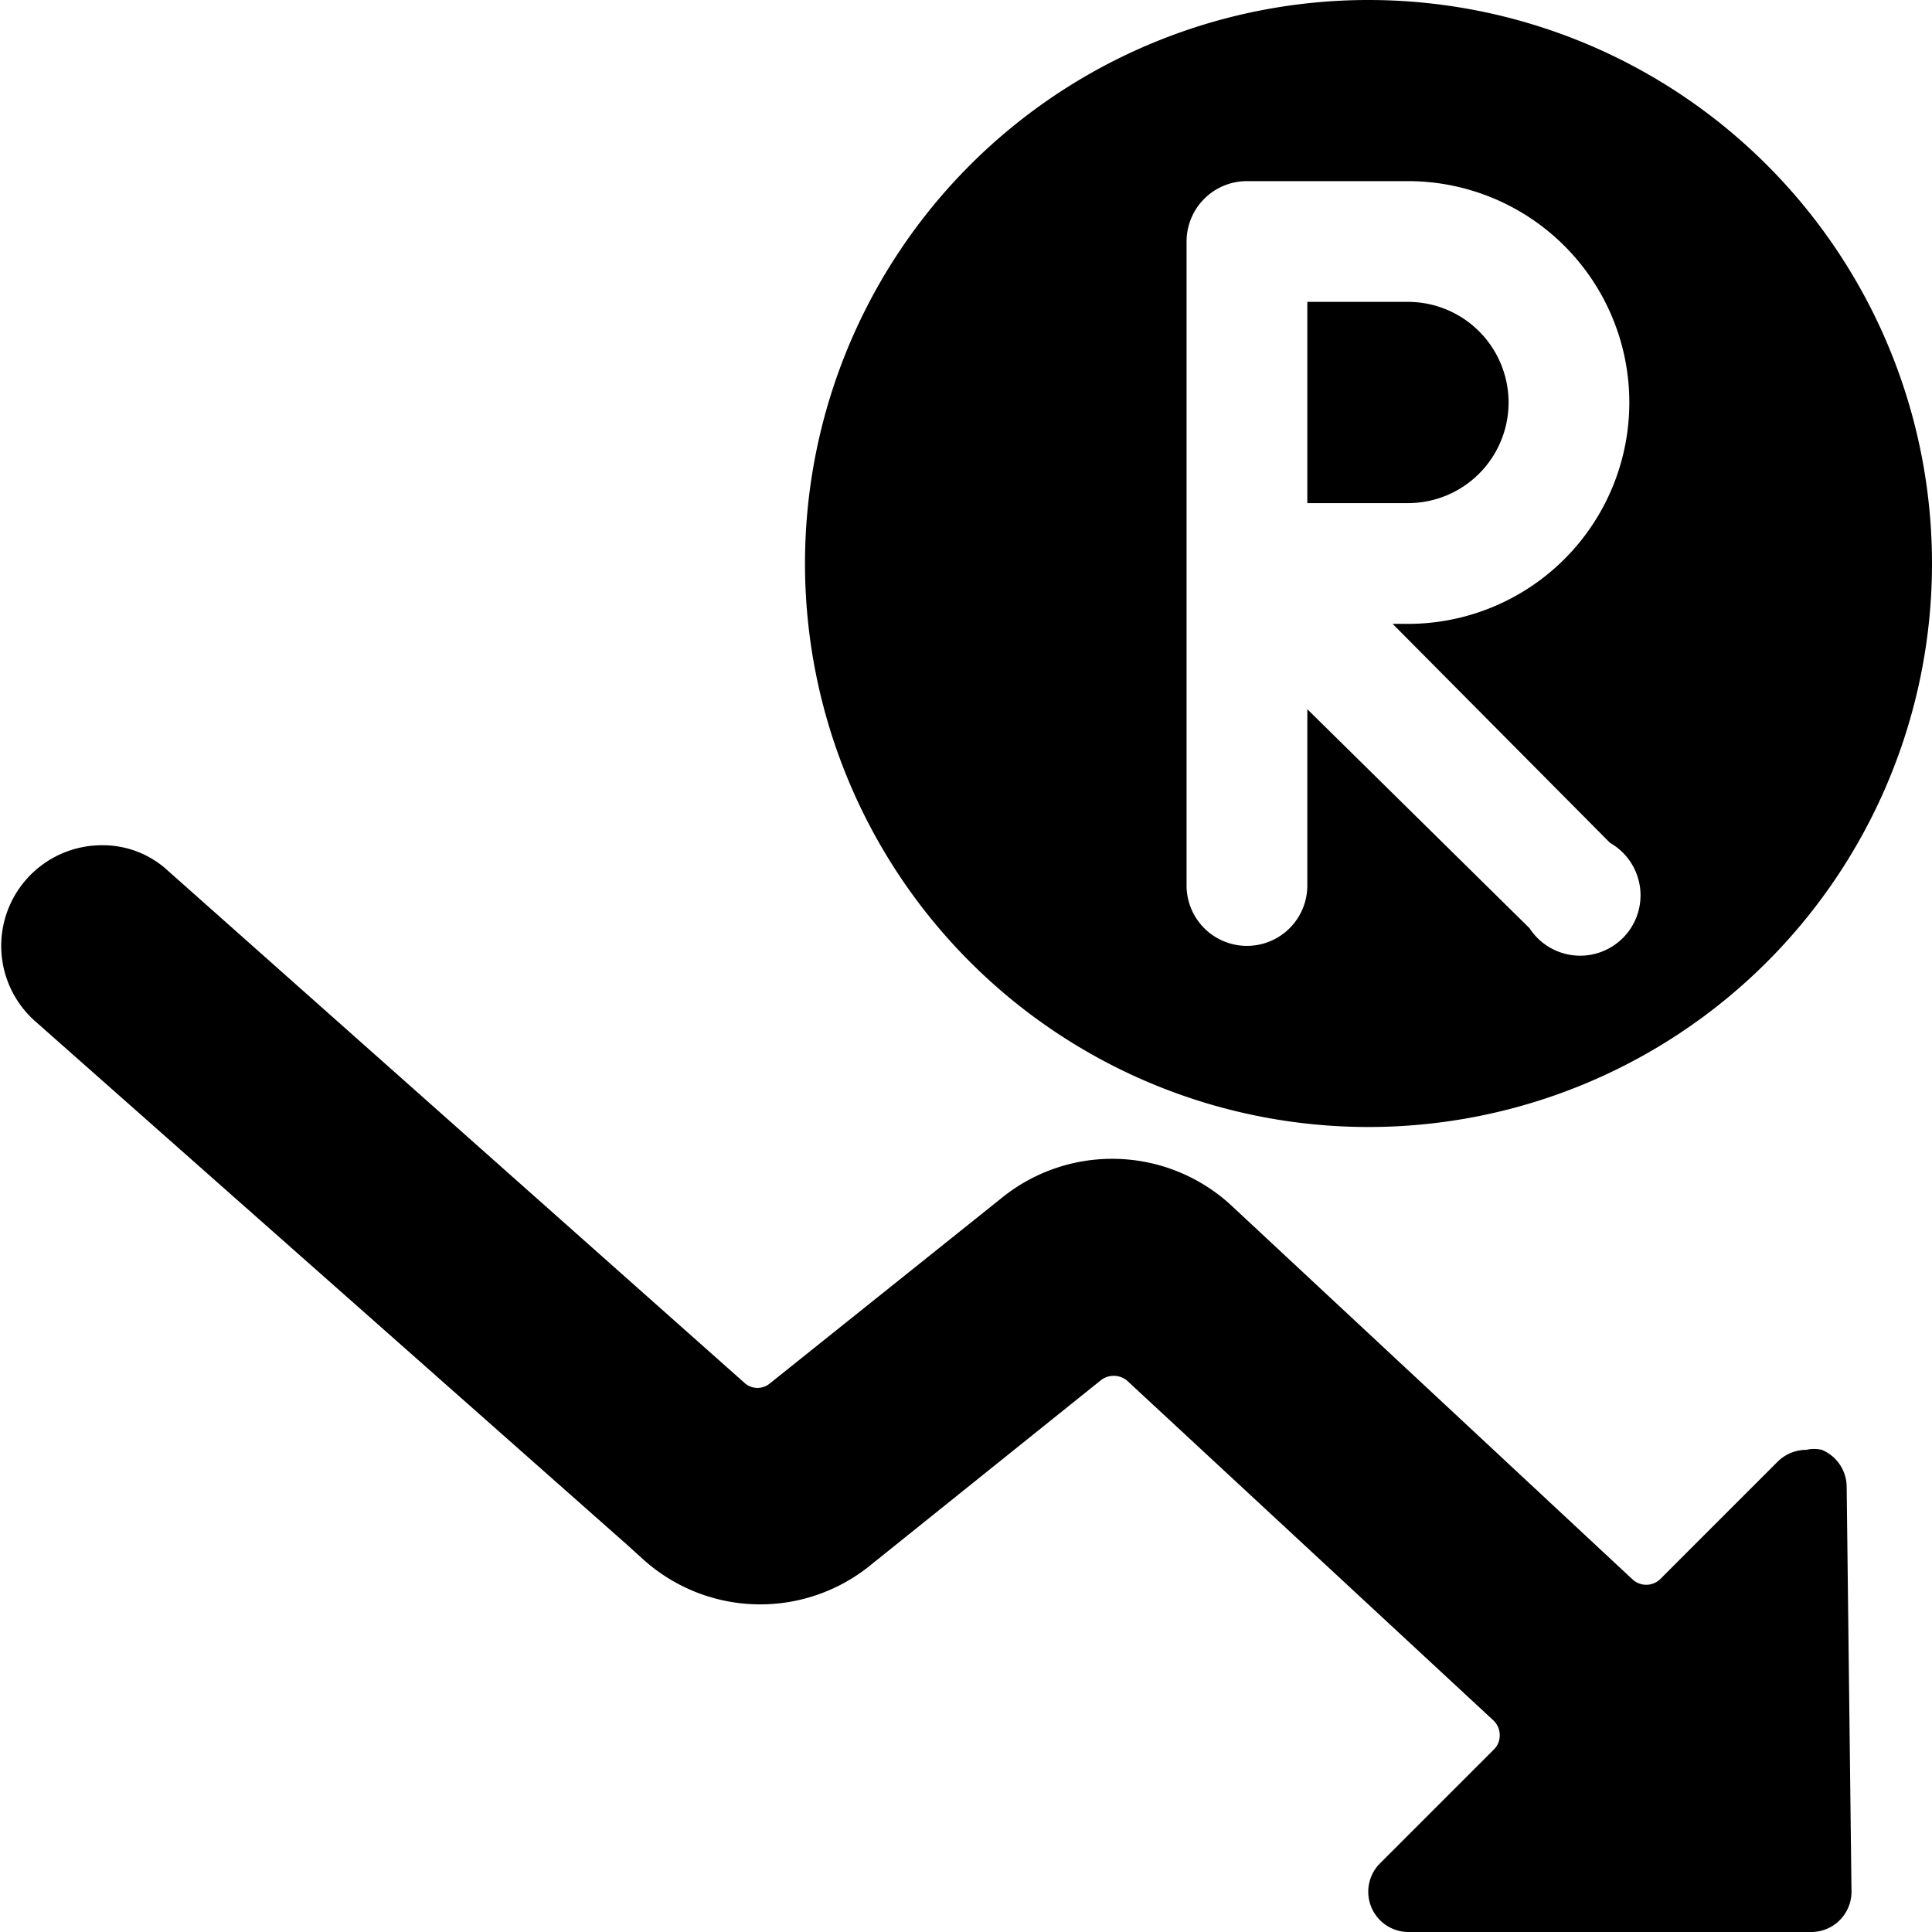 <svg xmlns="http://www.w3.org/2000/svg" viewBox="0 0 24 24"><g><path d="M23 23.5a0.5 0.5 0 0 1 -0.5 0.5h-5a0.5 0.5 0 0 1 -0.36 -0.85l1.42 -1.42a0.24 0.24 0 0 0 0.07 -0.18 0.25 0.25 0 0 0 -0.08 -0.18L14 17.15a0.26 0.26 0 0 0 -0.33 0l-2.89 2.32A2.17 2.17 0 0 1 8 19.38l-0.21 -0.19 -7.36 -6.51a1.25 1.25 0 0 1 0.83 -2.18 1.19 1.19 0 0 1 0.83 0.32l7.16 6.36a0.24 0.24 0 0 0 0.32 0l2.9 -2.32a2.18 2.18 0 0 1 2.81 0.1l5 4.66a0.25 0.25 0 0 0 0.34 0l1.46 -1.46a0.51 0.51 0 0 1 0.36 -0.15 0.43 0.43 0 0 1 0.19 0 0.5 0.5 0 0 1 0.31 0.46Z" fill="#000000" stroke-width="1"></path><g><path d="M18.74 5a1.25 1.25 0 0 0 -1.25 -1.25h-1.25v2.5h1.25A1.25 1.25 0 0 0 18.74 5Z" fill="#000000" stroke-width="1"></path><path d="M17 0a7 7 0 1 0 7 7 7 7 0 0 0 -7 -7Zm3 10.47a0.75 0.75 0 1 1 -1 1.06l-2.76 -2.72V11a0.75 0.75 0 1 1 -1.5 0V3a0.75 0.75 0 0 1 0.75 -0.75h2a2.75 2.75 0 0 1 0 5.5h-0.19Z" fill="#000000" stroke-width="1"></path></g></g></svg>